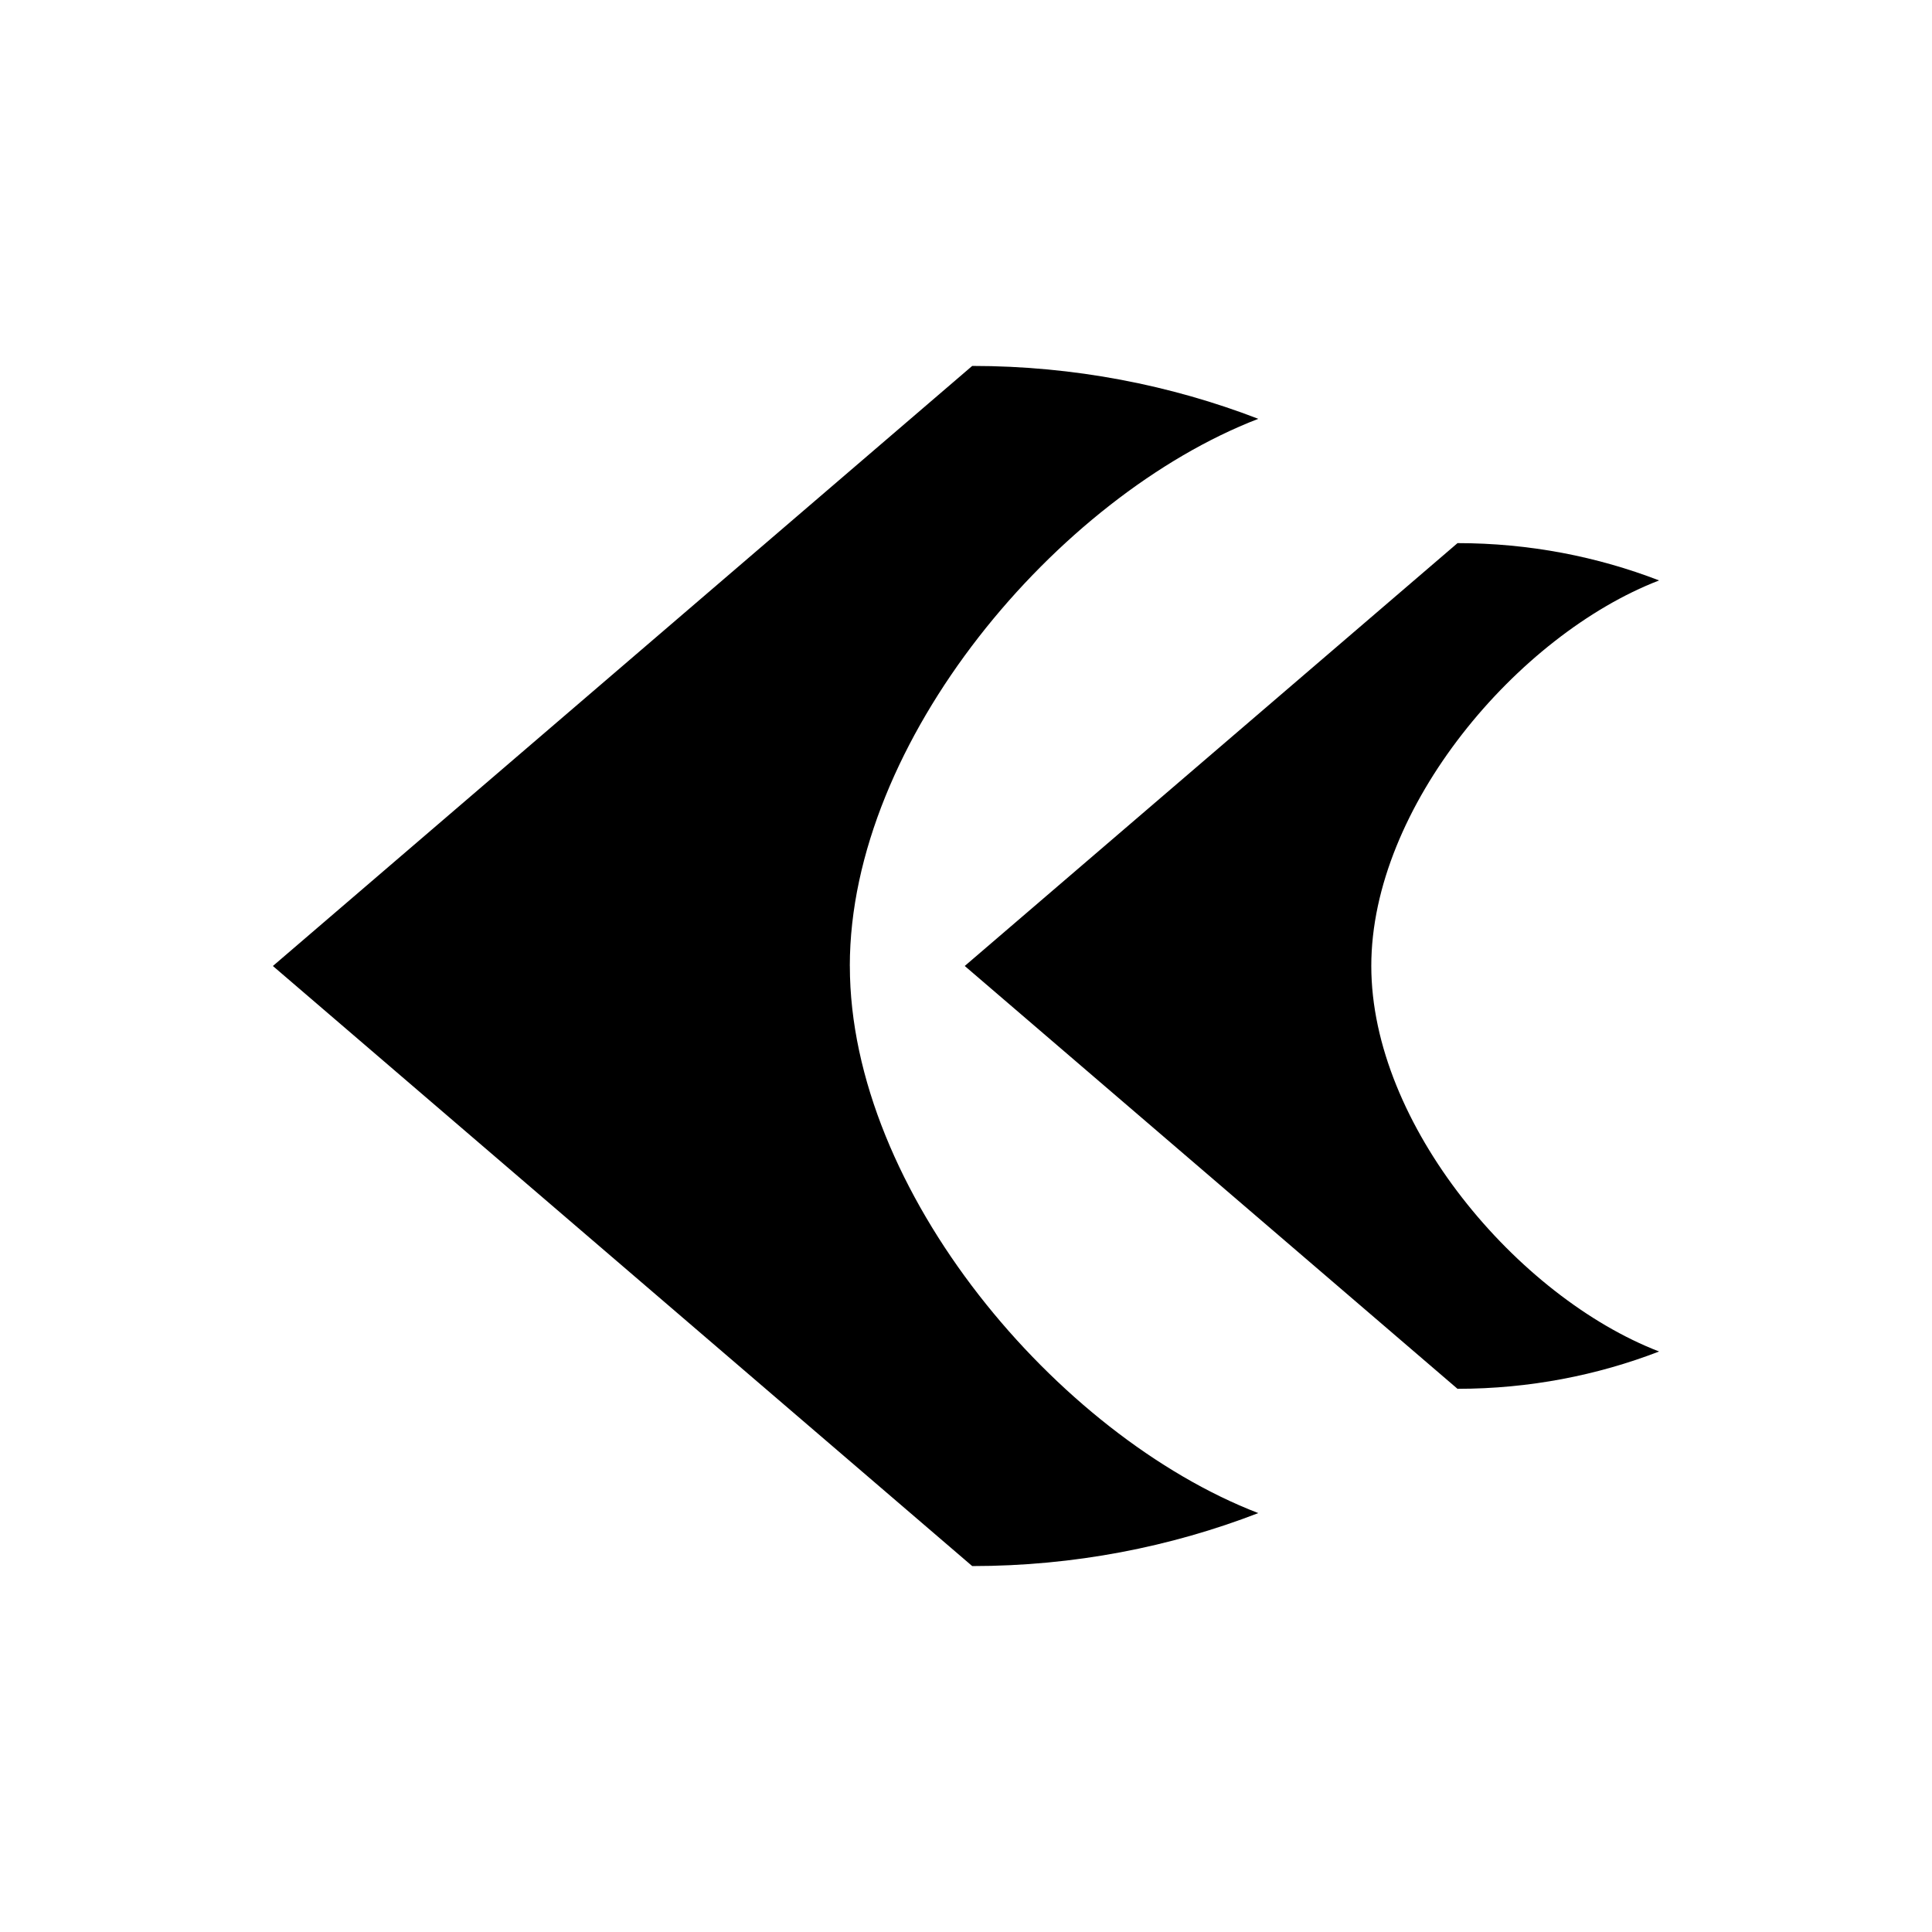 <?xml version="1.0" encoding="UTF-8"?>
<!-- Uploaded to: ICON Repo, www.svgrepo.com, Generator: ICON Repo Mixer Tools -->
<svg fill="#000000" width="800px" height="800px" version="1.1" viewBox="144 144 512 512" xmlns="http://www.w3.org/2000/svg">
 <g>
  <path d="m369.21 399.99c0-59.637 54.992-124.44 108.25-145-23.172-8.926-48.785-14.016-75.832-14.016h-0.012l0.012 0.016-185.31 159.01 185.31 159.01-0.012 0.016h0.012c27.047 0 52.664-5.09 75.832-14.039-53.25-20.535-108.24-85.367-108.24-145z"/>
  <path d="m583.68 297.82c-16.328-6.297-34.379-9.887-53.445-9.887v0.02l-130.57 112.04 130.57 112.04v0.016c19.066 0 37.113-3.59 53.445-9.887-37.52-14.48-76.273-60.156-76.273-102.17-0.004-42.023 38.75-87.688 76.27-102.17z"/>
 </g>
</svg>